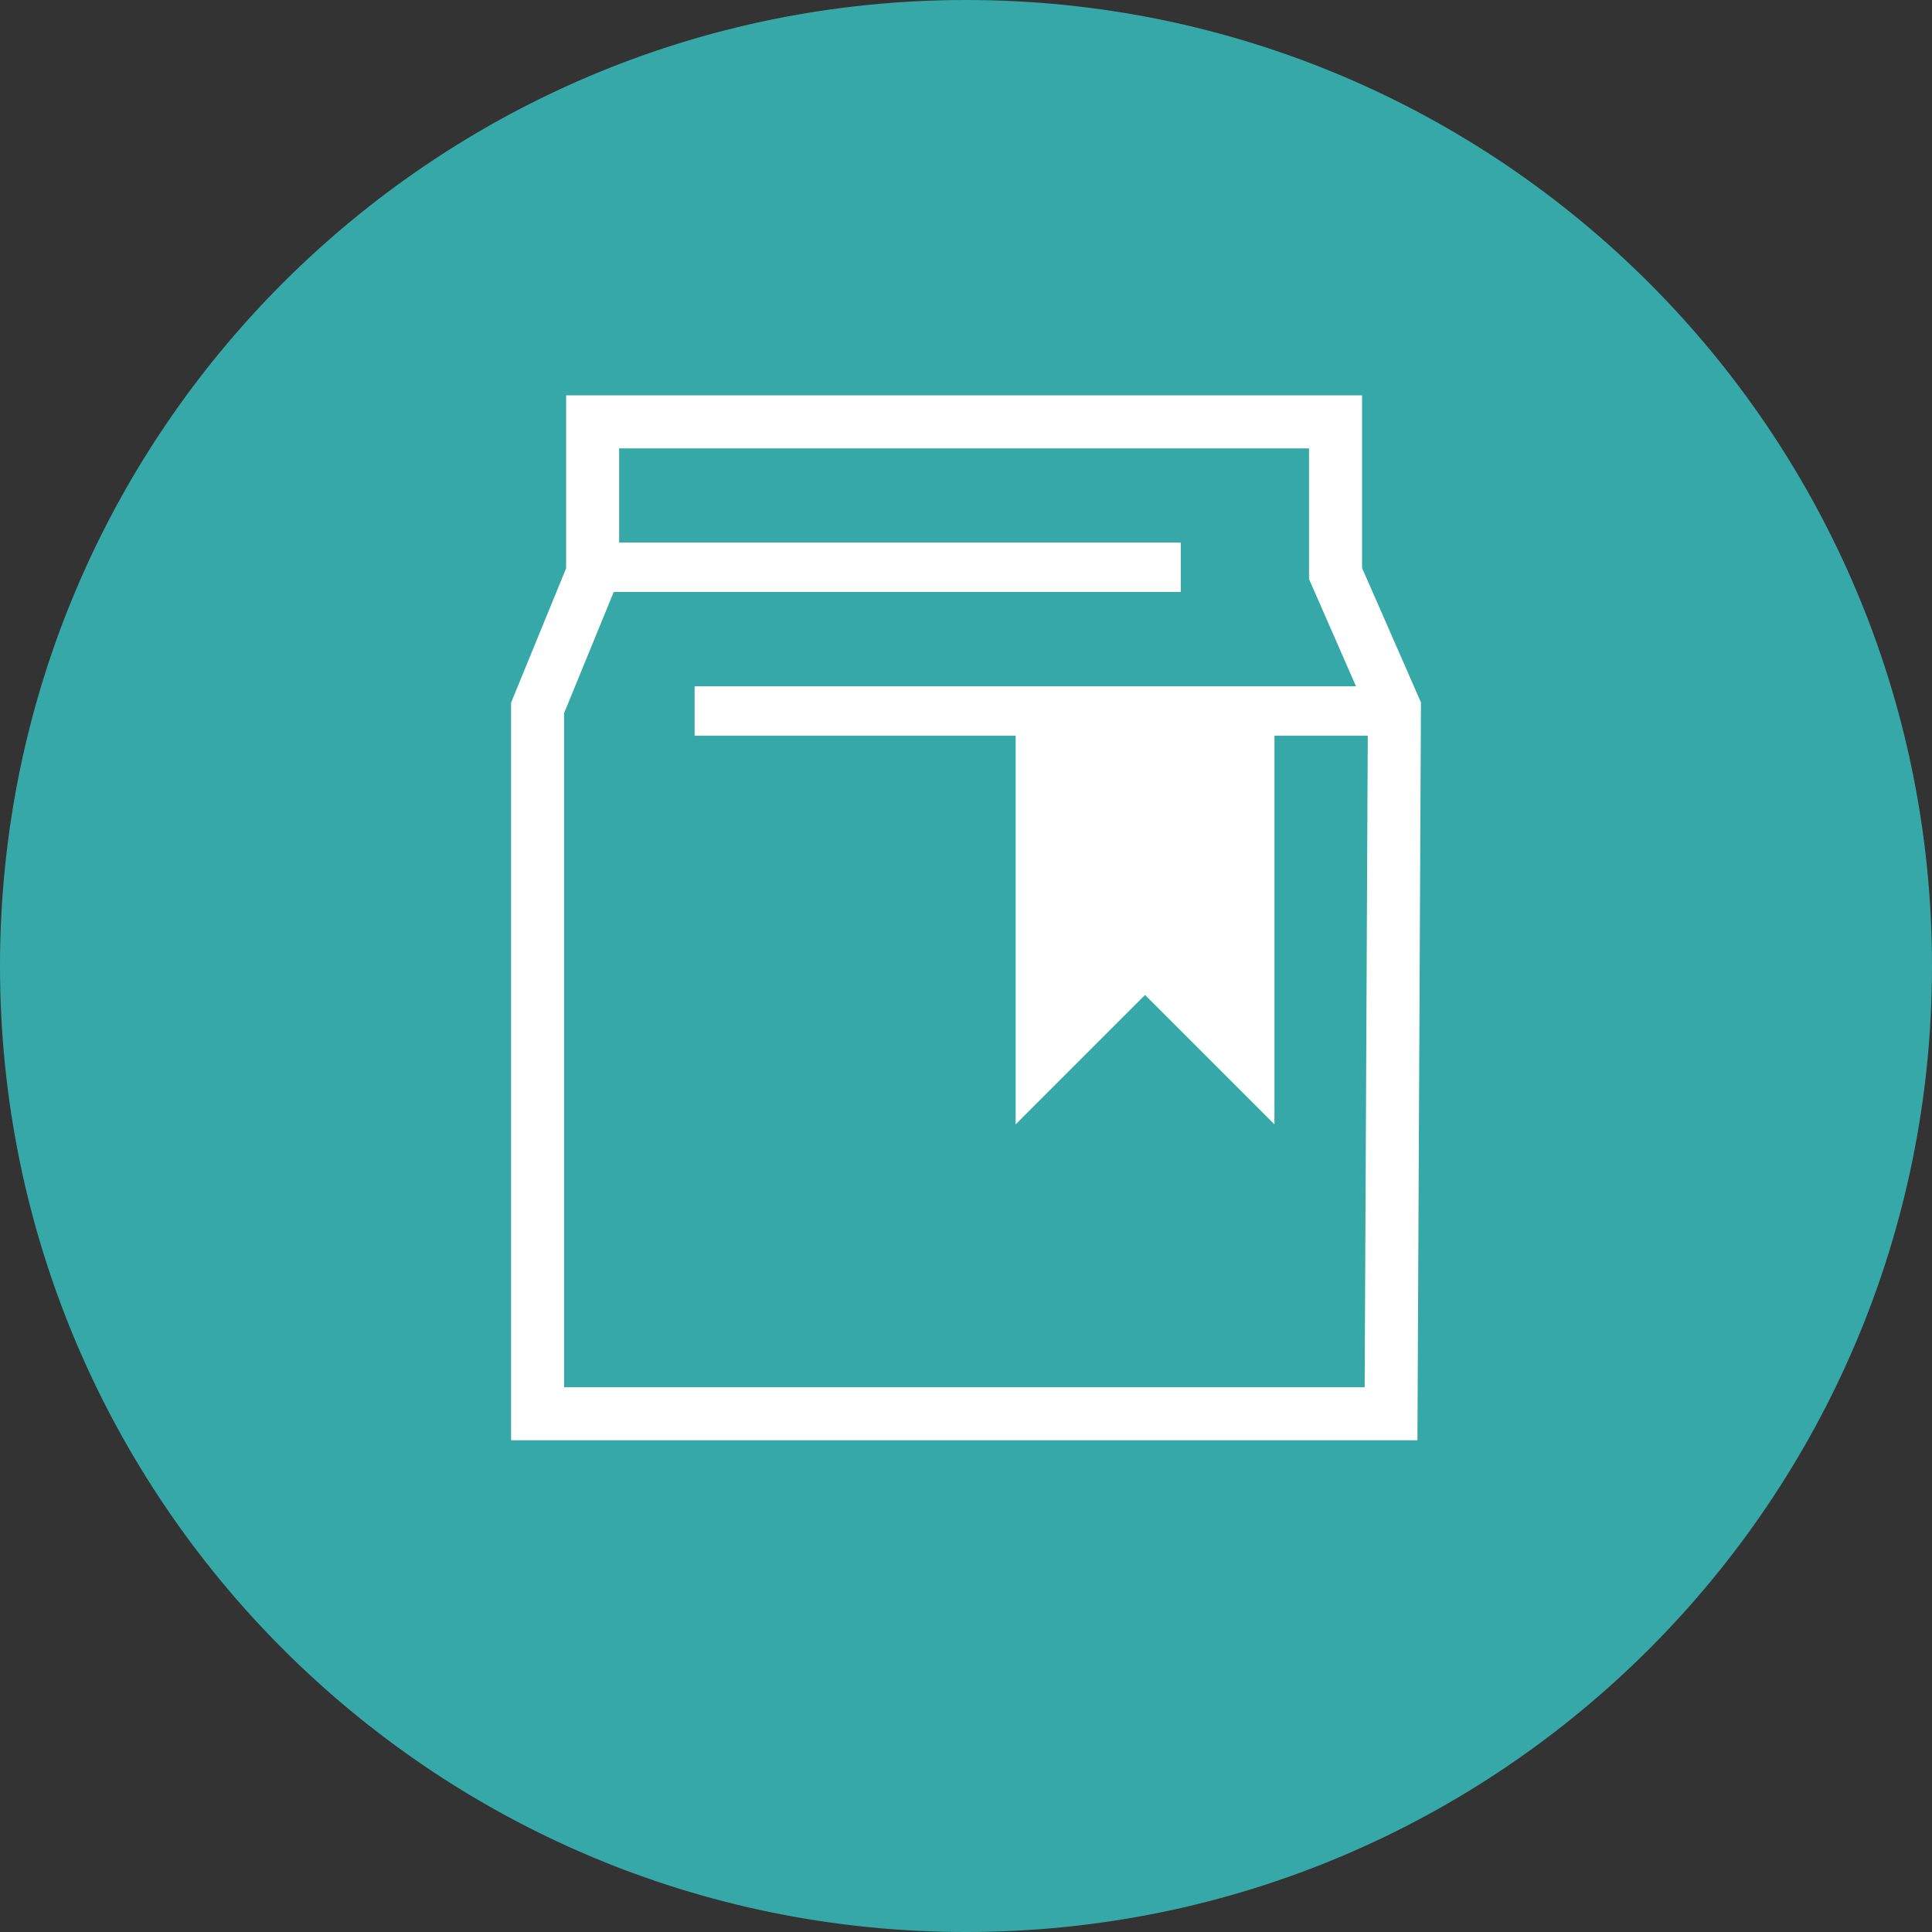 <?xml version="1.0" encoding="UTF-8"?><svg id="Layer_2" xmlns="http://www.w3.org/2000/svg" viewBox="0 0 86 86"><rect x="0" y="0" width="86" height="86" fill="#333333" stroke="none"/><defs><style>.cls-1{fill:#fff;}.cls-2{fill:#37a8a8;}.cls-3{stroke-width:2.2px;}.cls-3,.cls-4{fill:none;stroke:#fff;stroke-miterlimit:10;}.cls-4{stroke-width:2.36px;}</style></defs><g id="Layer_1-2"><path id="Rectangle_1146" class="cls-2" d="m43,0h0c23.75,0,43,19.25,43,43h0c0,23.75-19.25,43-43,43h0C19.25,86,0,66.75,0,43h0C0,19.25,19.25,0,43,0Z"/><path id="Path_7633" class="cls-4" d="m61.92,62.93H23.93v-31.42l2.45-5.98v-6.75h33.07v6.75l2.62,5.98-.15,31.42Z"/><path id="Path_7632" class="cls-3" d="m30.92,31.65h31.15"/><path id="Path_7632-2" class="cls-3" d="m26.02,25.25h26.54"/><polygon class="cls-1" points="50.97 44.29 56.73 50.05 56.73 31.8 45.21 31.8 45.21 50.05 50.97 44.29"/></g></svg>